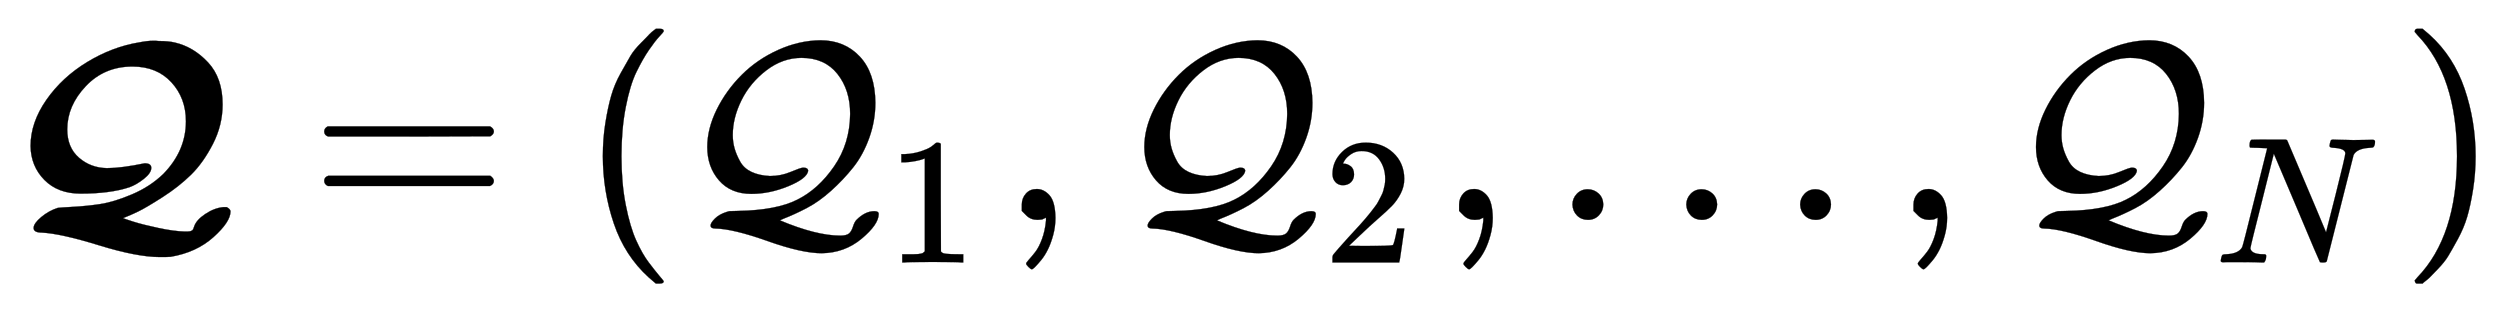 <svg xmlns:xlink="http://www.w3.org/1999/xlink" width="22.798ex" height="2.843ex" style="vertical-align: -0.838ex;" viewBox="0 -863.1 9815.8 1223.9" role="img" focusable="false" xmlns="http://www.w3.org/2000/svg" aria-labelledby="MathJax-SVG-1-Title"><title id="MathJax-SVG-1-Title">bold script upper Q equals left parenthesis script upper Q 1 comma script upper Q 2 comma ellipsis comma script upper Q Subscript upper N Baseline right parenthesis</title><defs aria-hidden="true"><path stroke-width="1" id="E1-MJCALB-51" d="M874 453Q874 372 836 298T750 177T638 89T543 33T486 8L483 7Q485 5 523 -7T622 -32T726 -46Q741 -46 746 -45T755 -41T762 -27Q770 -1 806 23T878 50H890Q905 42 905 33Q905 -8 838 -68T670 -145Q662 -146 628 -146Q538 -146 389 -100T164 -50Q132 -50 132 -32T162 11T227 47Q231 48 286 51T394 62T518 100T641 180Q730 271 730 387Q730 478 673 540T520 602Q410 602 337 525T264 355Q264 284 310 244T420 203Q476 203 568 222Q594 222 594 204Q594 184 565 161T508 128Q433 103 316 103Q227 103 174 157T120 290Q120 382 182 471T343 620T548 697Q578 703 601 703Q604 703 611 703T623 702Q663 702 687 696Q760 679 817 618T874 453Z"></path><path stroke-width="1" id="E1-MJMAIN-3D" d="M56 347Q56 360 70 367H707Q722 359 722 347Q722 336 708 328L390 327H72Q56 332 56 347ZM56 153Q56 168 72 173H708Q722 163 722 153Q722 140 707 133H70Q56 140 56 153Z"></path><path stroke-width="1" id="E1-MJMAIN-28" d="M94 250Q94 319 104 381T127 488T164 576T202 643T244 695T277 729T302 750H315H319Q333 750 333 741Q333 738 316 720T275 667T226 581T184 443T167 250T184 58T225 -81T274 -167T316 -220T333 -241Q333 -250 318 -250H315H302L274 -226Q180 -141 137 -14T94 250Z"></path><path stroke-width="1" id="E1-MJCAL-51" d="M114 286Q114 358 151 433T249 569T392 667T558 705Q653 705 713 641T774 460Q774 389 750 322T687 206T600 114T504 46T412 4L399 -2Q542 -62 636 -62Q660 -62 670 -54T686 -27T700 0Q734 34 770 34Q787 34 787 23Q787 -18 720 -74T563 -131Q485 -131 350 -83T145 -34Q127 -34 127 -22Q127 -12 144 5T190 31L200 34L237 35Q386 38 467 79Q550 120 612 210T675 416Q675 510 625 573T484 636Q410 636 346 587T248 469T214 333Q214 306 221 281T243 229T288 188T360 172Q403 172 441 188T490 205Q510 205 510 192Q505 162 432 132T287 102Q206 102 160 155T114 286Z"></path><path stroke-width="1" id="E1-MJMAIN-31" d="M213 578L200 573Q186 568 160 563T102 556H83V602H102Q149 604 189 617T245 641T273 663Q275 666 285 666Q294 666 302 660V361L303 61Q310 54 315 52T339 48T401 46H427V0H416Q395 3 257 3Q121 3 100 0H88V46H114Q136 46 152 46T177 47T193 50T201 52T207 57T213 61V578Z"></path><path stroke-width="1" id="E1-MJMAIN-2C" d="M78 35T78 60T94 103T137 121Q165 121 187 96T210 8Q210 -27 201 -60T180 -117T154 -158T130 -185T117 -194Q113 -194 104 -185T95 -172Q95 -168 106 -156T131 -126T157 -76T173 -3V9L172 8Q170 7 167 6T161 3T152 1T140 0Q113 0 96 17Z"></path><path stroke-width="1" id="E1-MJMAIN-32" d="M109 429Q82 429 66 447T50 491Q50 562 103 614T235 666Q326 666 387 610T449 465Q449 422 429 383T381 315T301 241Q265 210 201 149L142 93L218 92Q375 92 385 97Q392 99 409 186V189H449V186Q448 183 436 95T421 3V0H50V19V31Q50 38 56 46T86 81Q115 113 136 137Q145 147 170 174T204 211T233 244T261 278T284 308T305 340T320 369T333 401T340 431T343 464Q343 527 309 573T212 619Q179 619 154 602T119 569T109 550Q109 549 114 549Q132 549 151 535T170 489Q170 464 154 447T109 429Z"></path><path stroke-width="1" id="E1-MJMAIN-2026" d="M78 60Q78 84 95 102T138 120Q162 120 180 104T199 61Q199 36 182 18T139 0T96 17T78 60ZM525 60Q525 84 542 102T585 120Q609 120 627 104T646 61Q646 36 629 18T586 0T543 17T525 60ZM972 60Q972 84 989 102T1032 120Q1056 120 1074 104T1093 61Q1093 36 1076 18T1033 0T990 17T972 60Z"></path><path stroke-width="1" id="E1-MJMATHI-4E" d="M234 637Q231 637 226 637Q201 637 196 638T191 649Q191 676 202 682Q204 683 299 683Q376 683 387 683T401 677Q612 181 616 168L670 381Q723 592 723 606Q723 633 659 637Q635 637 635 648Q635 650 637 660Q641 676 643 679T653 683Q656 683 684 682T767 680Q817 680 843 681T873 682Q888 682 888 672Q888 650 880 642Q878 637 858 637Q787 633 769 597L620 7Q618 0 599 0Q585 0 582 2Q579 5 453 305L326 604L261 344Q196 88 196 79Q201 46 268 46H278Q284 41 284 38T282 19Q278 6 272 0H259Q228 2 151 2Q123 2 100 2T63 2T46 1Q31 1 31 10Q31 14 34 26T39 40Q41 46 62 46Q130 49 150 85Q154 91 221 362L289 634Q287 635 234 637Z"></path><path stroke-width="1" id="E1-MJMAIN-29" d="M60 749L64 750Q69 750 74 750H86L114 726Q208 641 251 514T294 250Q294 182 284 119T261 12T224 -76T186 -143T145 -194T113 -227T90 -246Q87 -249 86 -250H74Q66 -250 63 -250T58 -247T55 -238Q56 -237 66 -225Q221 -64 221 250T66 725Q56 737 55 738Q55 746 60 749Z"></path></defs><g stroke="currentColor" fill="currentColor" stroke-width="0" transform="matrix(1 0 0 -1 0 0)" aria-hidden="true"> <use xlink:href="#E1-MJCALB-51" x="0" y="0"></use> <use xlink:href="#E1-MJMAIN-3D" x="1217" y="0"></use> <use xlink:href="#E1-MJMAIN-28" x="2273" y="0"></use><g transform="translate(2663,0)"> <use xlink:href="#E1-MJCAL-51" x="0" y="0"></use> <use transform="scale(0.707)" xlink:href="#E1-MJMAIN-31" x="1156" y="-237"></use></g> <use xlink:href="#E1-MJMAIN-2C" x="3934" y="0"></use><g transform="translate(4379,0)"> <use xlink:href="#E1-MJCAL-51" x="0" y="0"></use> <use transform="scale(0.707)" xlink:href="#E1-MJMAIN-32" x="1156" y="-237"></use></g> <use xlink:href="#E1-MJMAIN-2C" x="5651" y="0"></use> <use xlink:href="#E1-MJMAIN-2026" x="6096" y="0"></use> <use xlink:href="#E1-MJMAIN-2C" x="7435" y="0"></use><g transform="translate(7880,0)"> <use xlink:href="#E1-MJCAL-51" x="0" y="0"></use> <use transform="scale(0.707)" xlink:href="#E1-MJMATHI-4E" x="1156" y="-237"></use></g> <use xlink:href="#E1-MJMAIN-29" x="9426" y="0"></use></g></svg>
